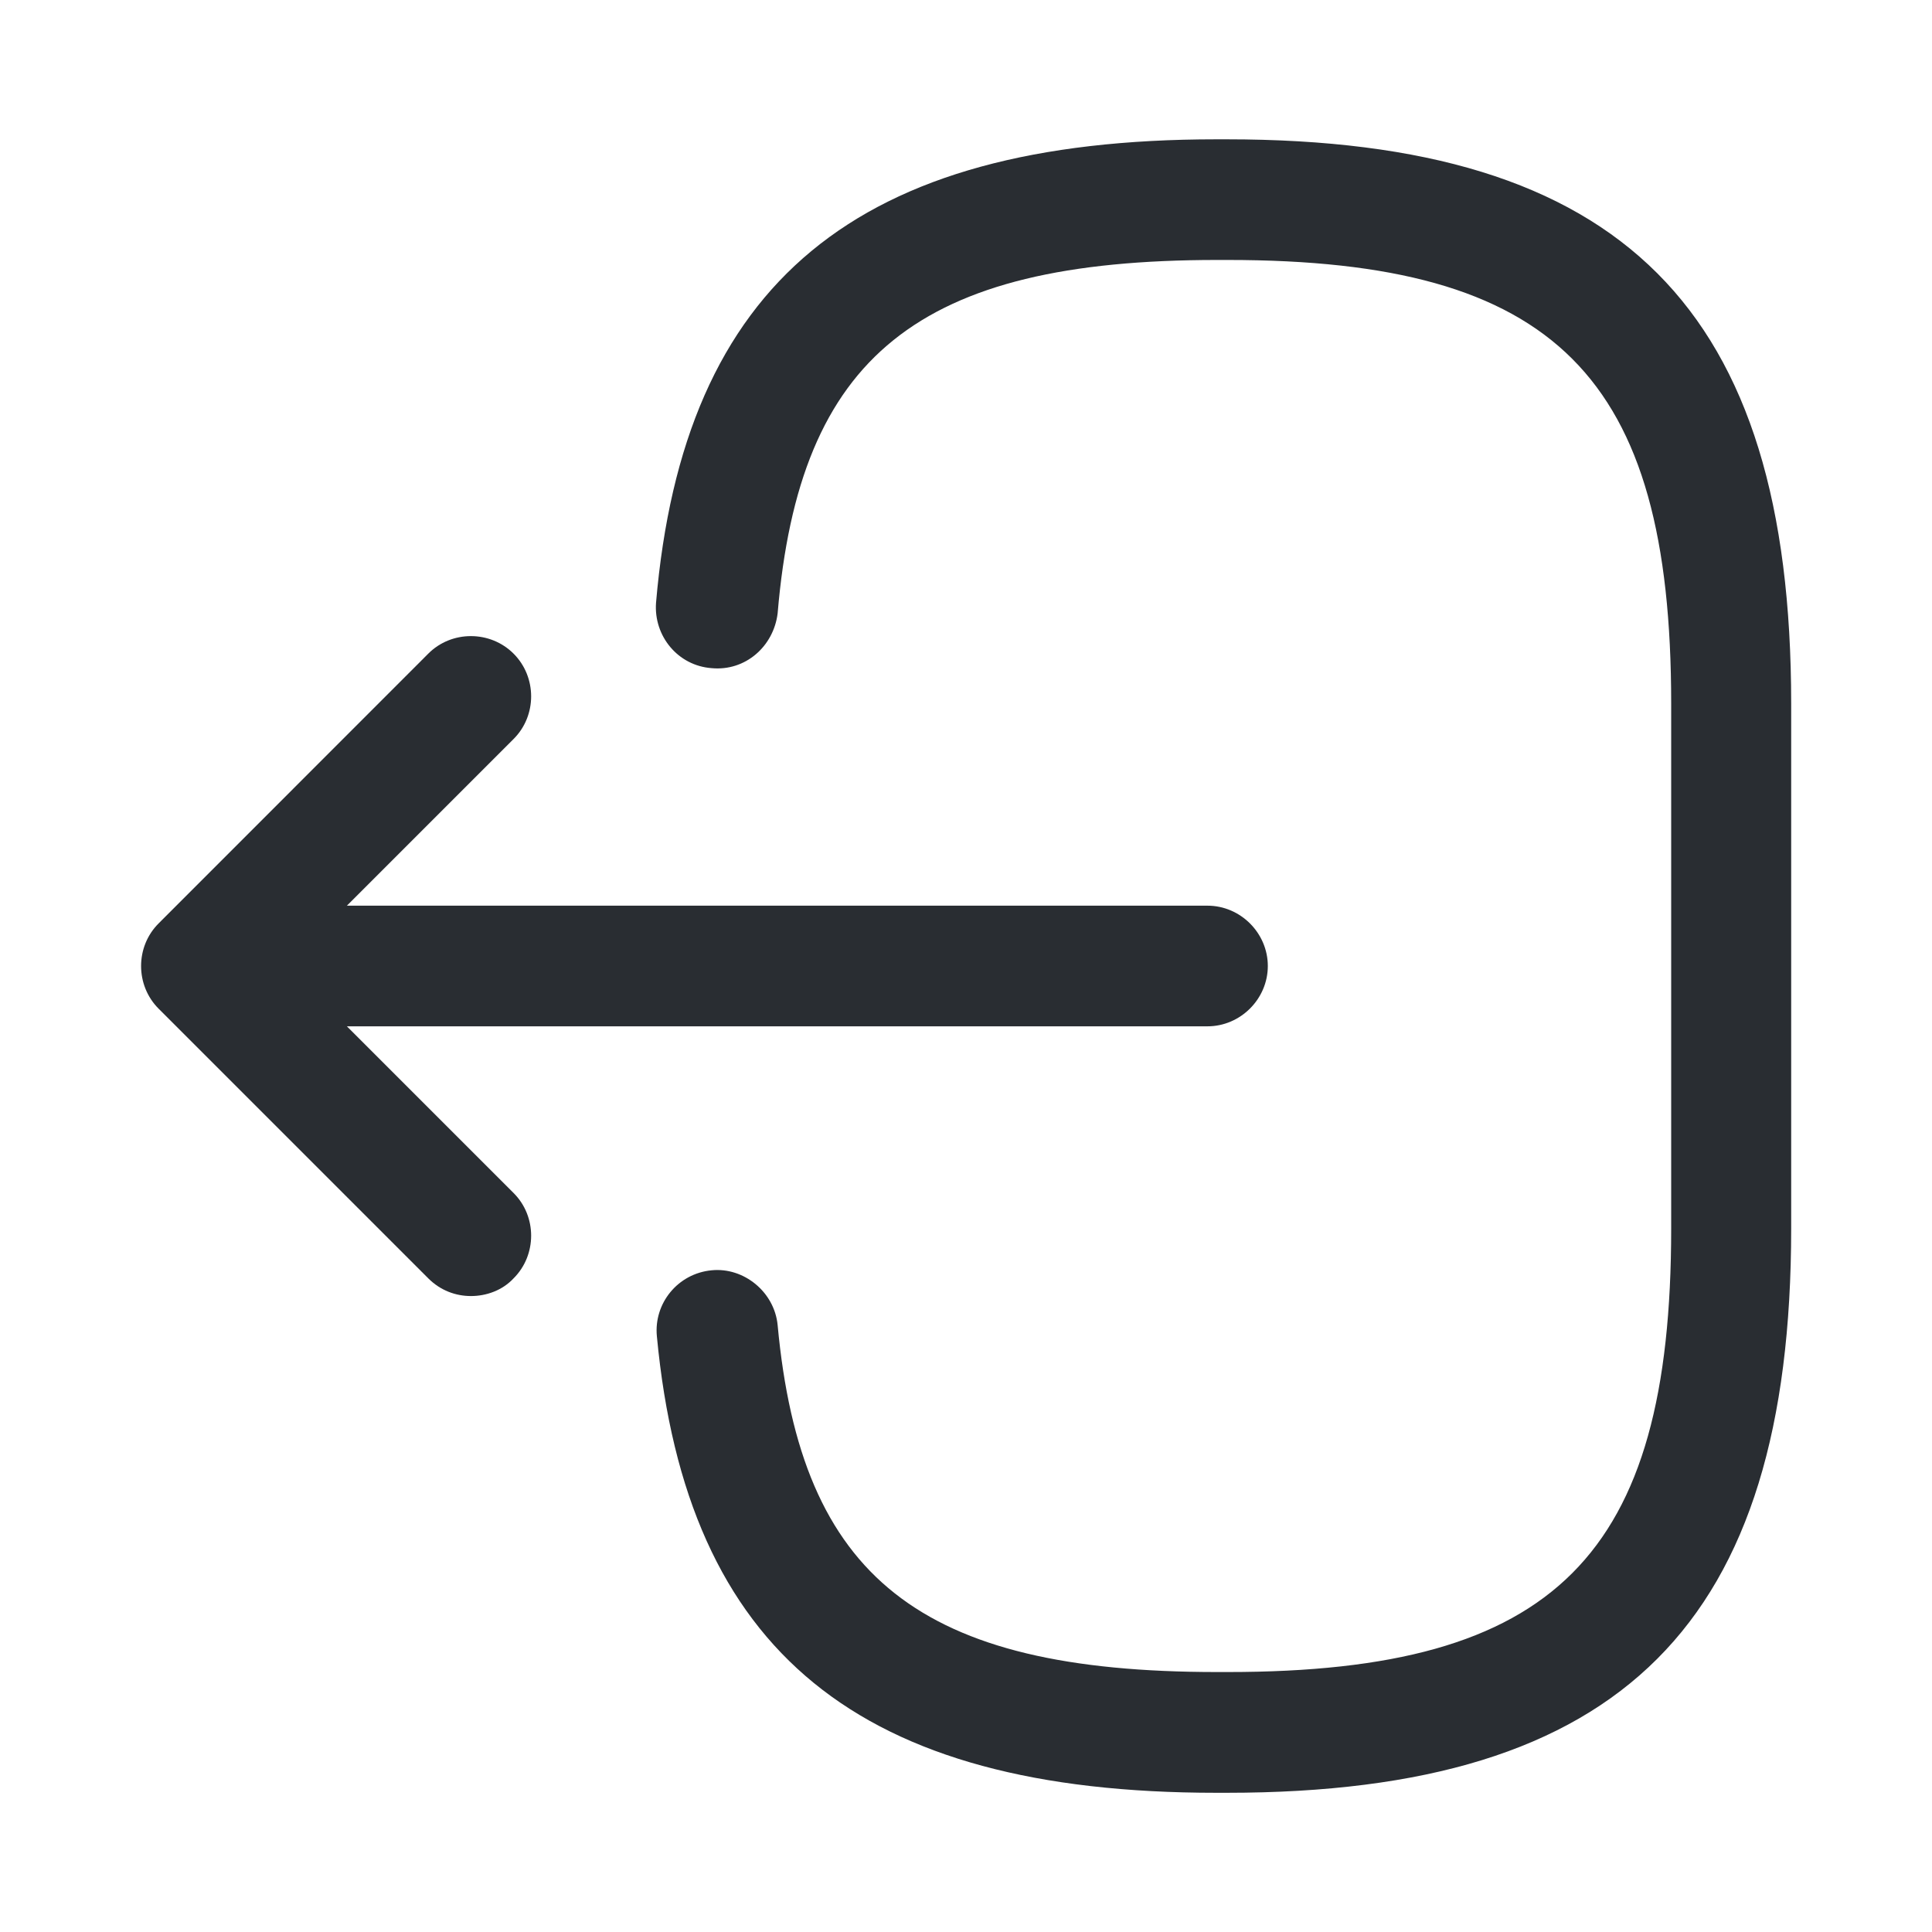 <svg width="18" height="18" viewBox="0 0 18 18" fill="none" xmlns="http://www.w3.org/2000/svg">
<path d="M11.43 16.703H11.332C8.002 16.703 6.397 15.39 6.12 12.45C6.09 12.143 6.315 11.865 6.63 11.835C6.93 11.805 7.215 12.037 7.245 12.345C7.463 14.7 8.572 15.578 11.34 15.578H11.438C14.49 15.578 15.57 14.498 15.57 11.445V6.555C15.57 3.502 14.49 2.422 11.438 2.422H11.34C8.557 2.422 7.447 3.315 7.245 5.715C7.207 6.022 6.945 6.255 6.63 6.225C6.315 6.202 6.09 5.925 6.112 5.617C6.367 2.632 7.98 1.298 11.332 1.298H11.43C15.113 1.298 16.688 2.873 16.688 6.555V11.445C16.688 15.127 15.113 16.703 11.43 16.703Z" fill="#292D32"/>
<path d="M11.25 9.562H2.715C2.408 9.562 2.152 9.307 2.152 9C2.152 8.693 2.408 8.438 2.715 8.438H11.25C11.557 8.438 11.812 8.693 11.812 9C11.812 9.307 11.557 9.562 11.25 9.562Z" fill="#292D32"/>
<path d="M4.388 12.075C4.245 12.075 4.103 12.023 3.99 11.91L1.478 9.398C1.26 9.18 1.26 8.82 1.478 8.603L3.99 6.09C4.207 5.872 4.567 5.872 4.785 6.09C5.003 6.308 5.003 6.668 4.785 6.885L2.67 9L4.785 11.115C5.003 11.332 5.003 11.693 4.785 11.91C4.68 12.023 4.53 12.075 4.388 12.075Z" fill="#292D32"/>
</svg>

